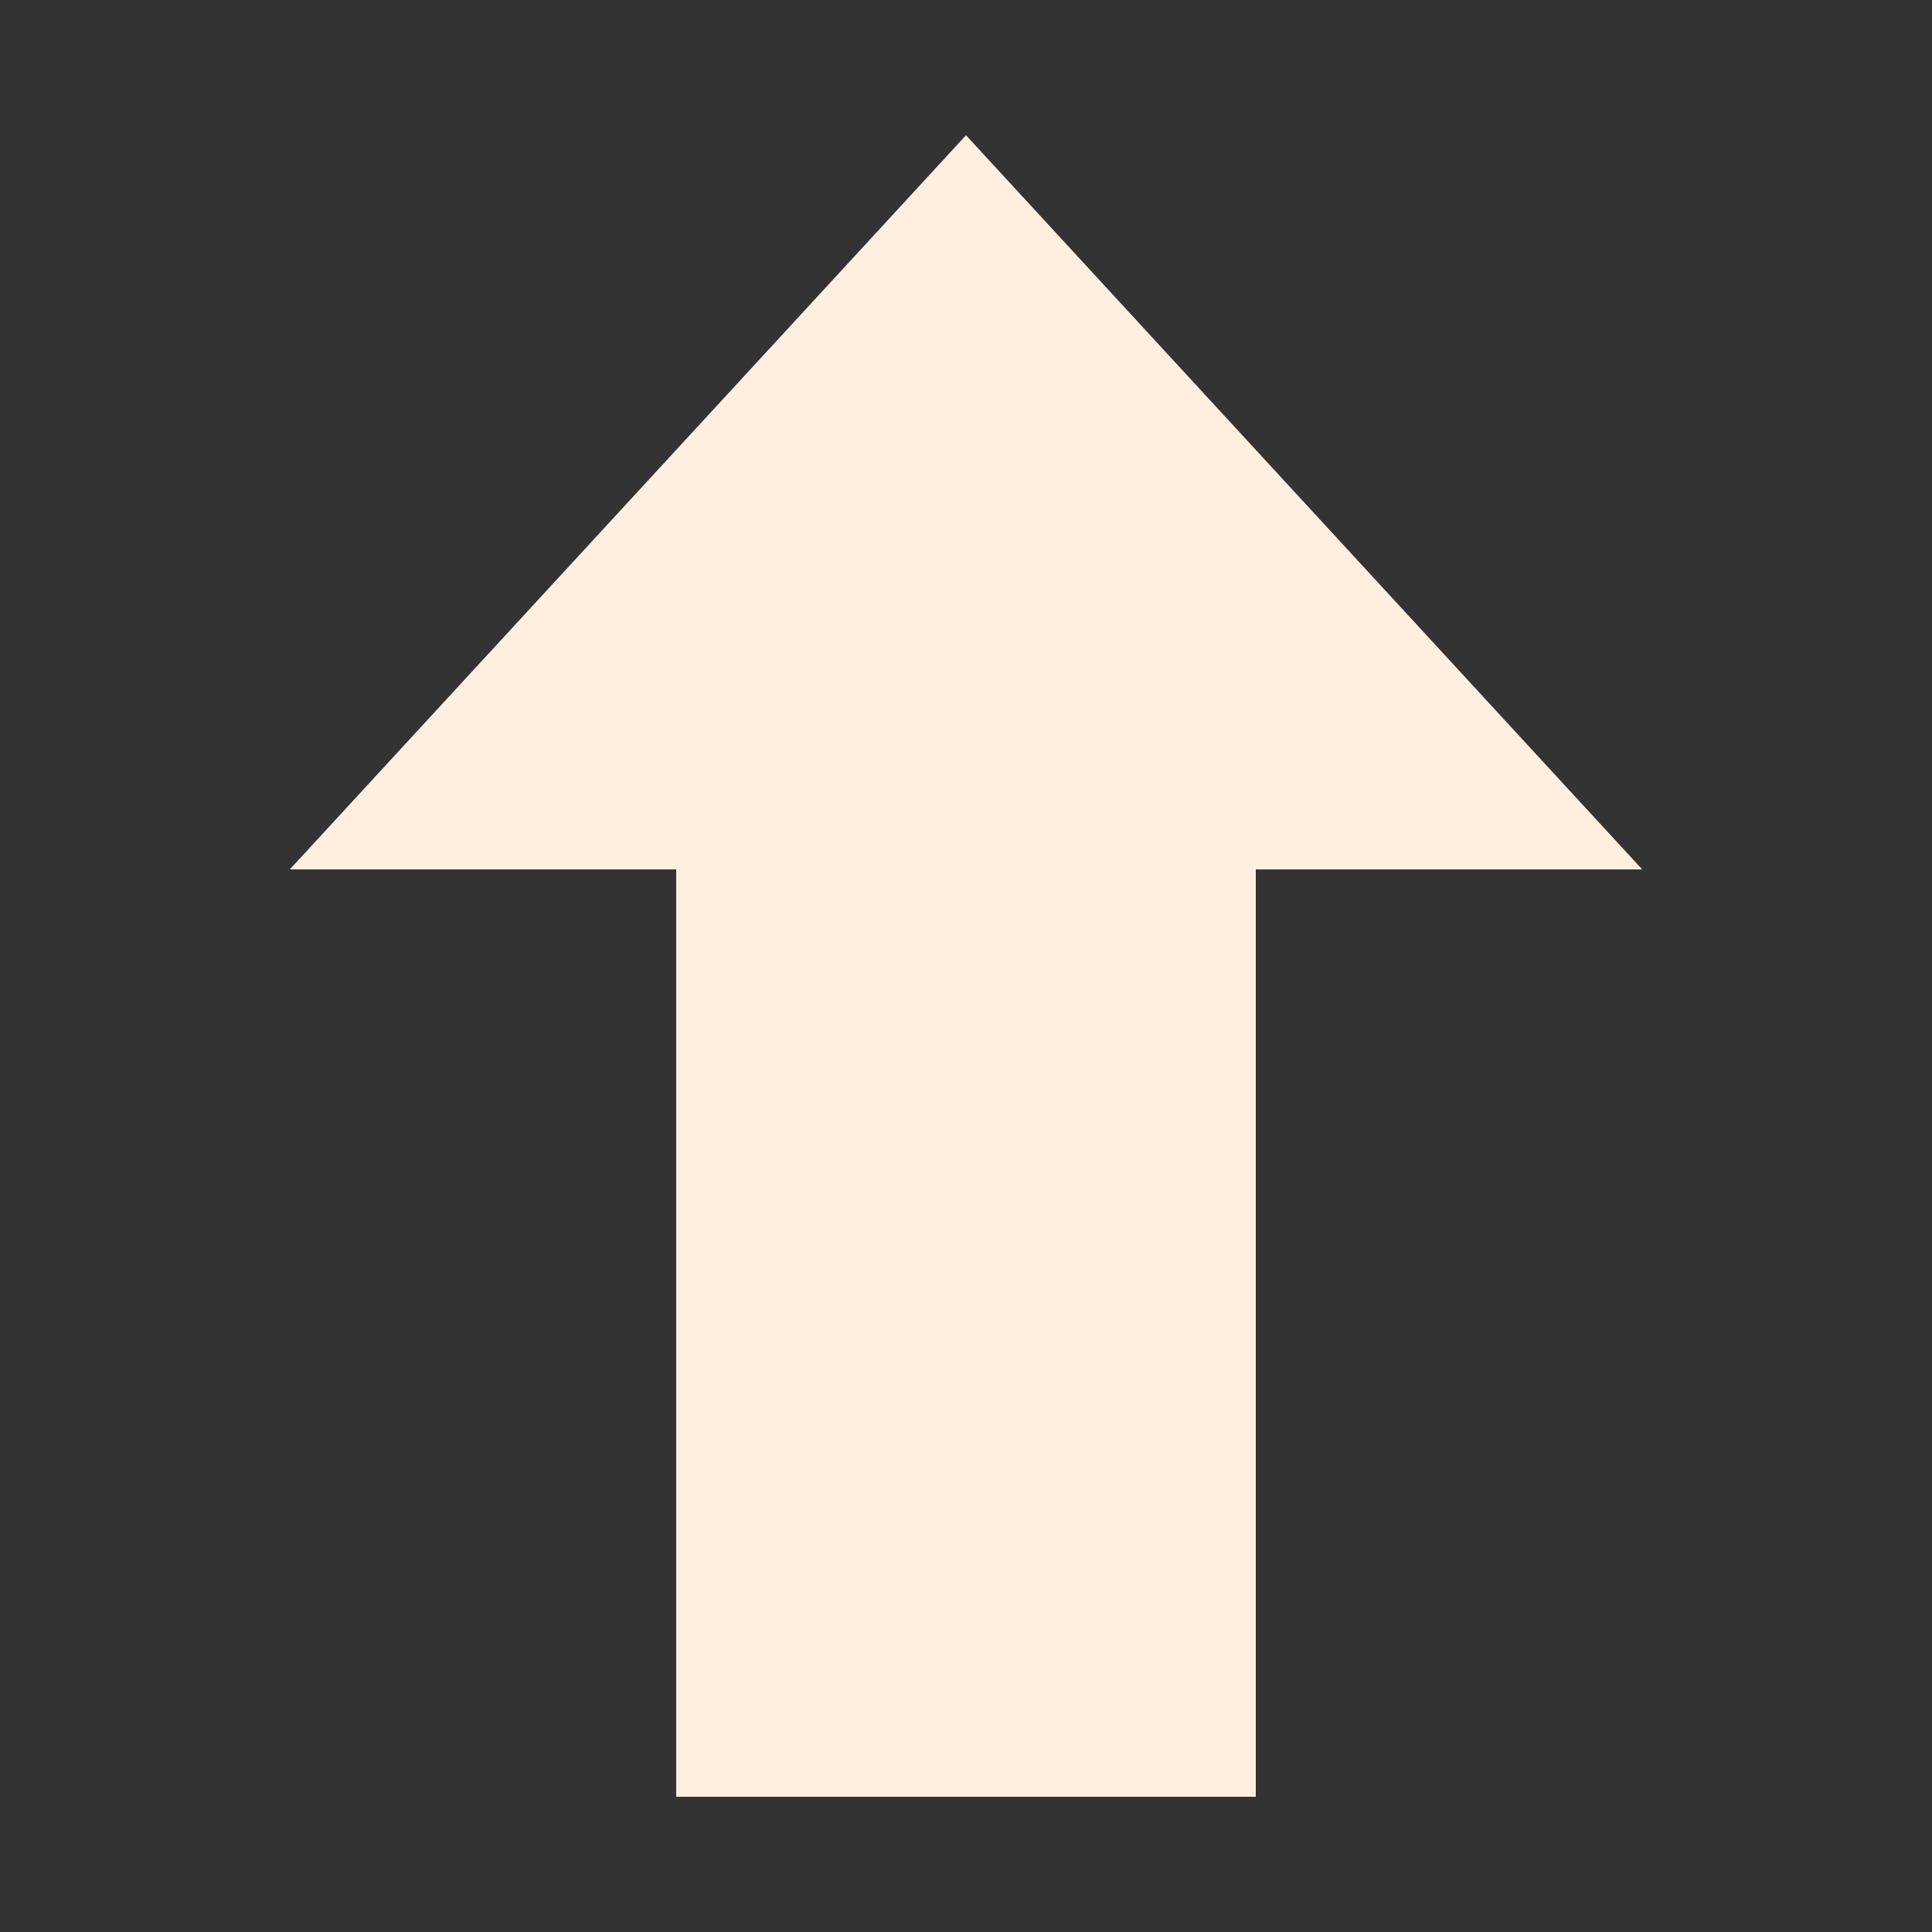 <svg xmlns="http://www.w3.org/2000/svg" viewBox="0 0 1000 1000" width="32" height="32">
	<rect x="0" y="0" width="1000" height="1000" fill="#333333" stroke="none"/>
	<g fill="#ffefdf">
	<polygon points="350 930 650 930 650 450 850 450 500 70 150 450 350 450" />
	</g>
</svg>

